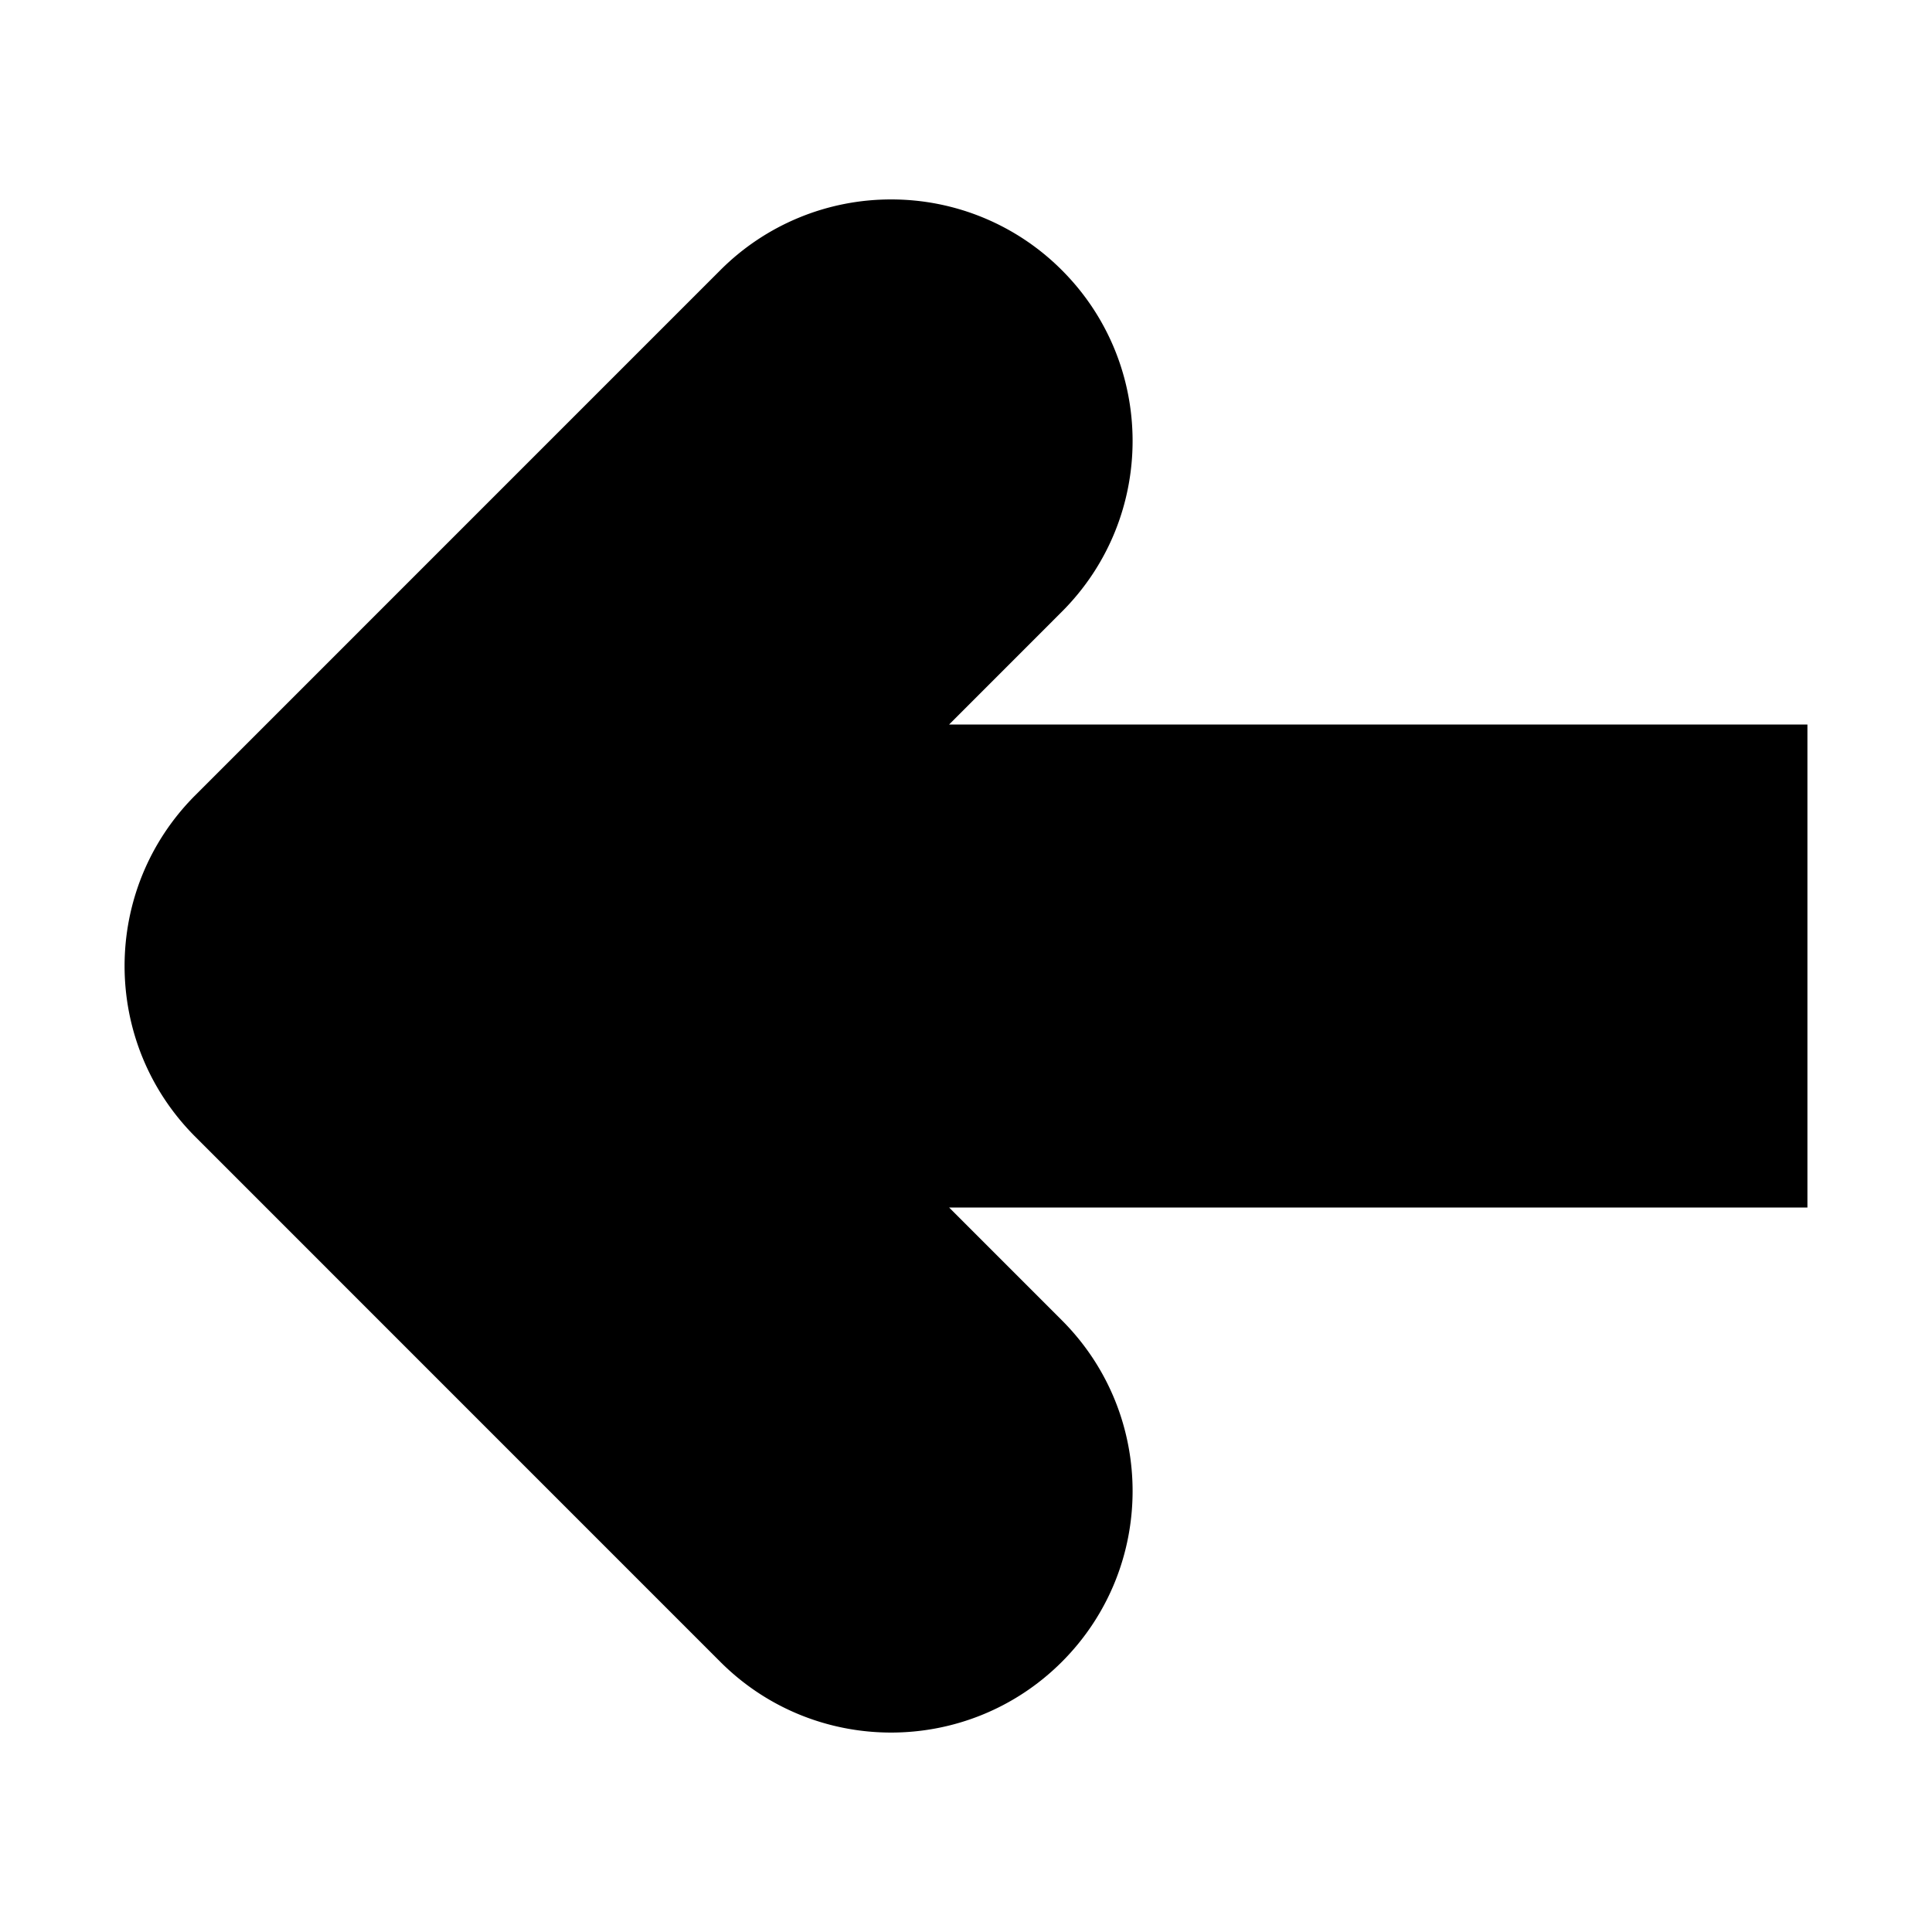 <svg xmlns="http://www.w3.org/2000/svg" viewBox="0 0 100 100"><path d="M10.109 58.839l27.175 27.178c4.88 4.88 12.796 4.88 17.678 0 4.881-4.882 4.882-12.797 0-17.679L49.126 62.5h44.426v-25H49.126l5.836-5.838c4.882-4.881 4.881-12.797 0-17.678a12.457 12.457 0 0 0-8.839-3.661 12.466 12.466 0 0 0-8.839 3.661L10.109 41.161c-4.881 4.882-4.881 12.796 0 17.678z"/></svg>
